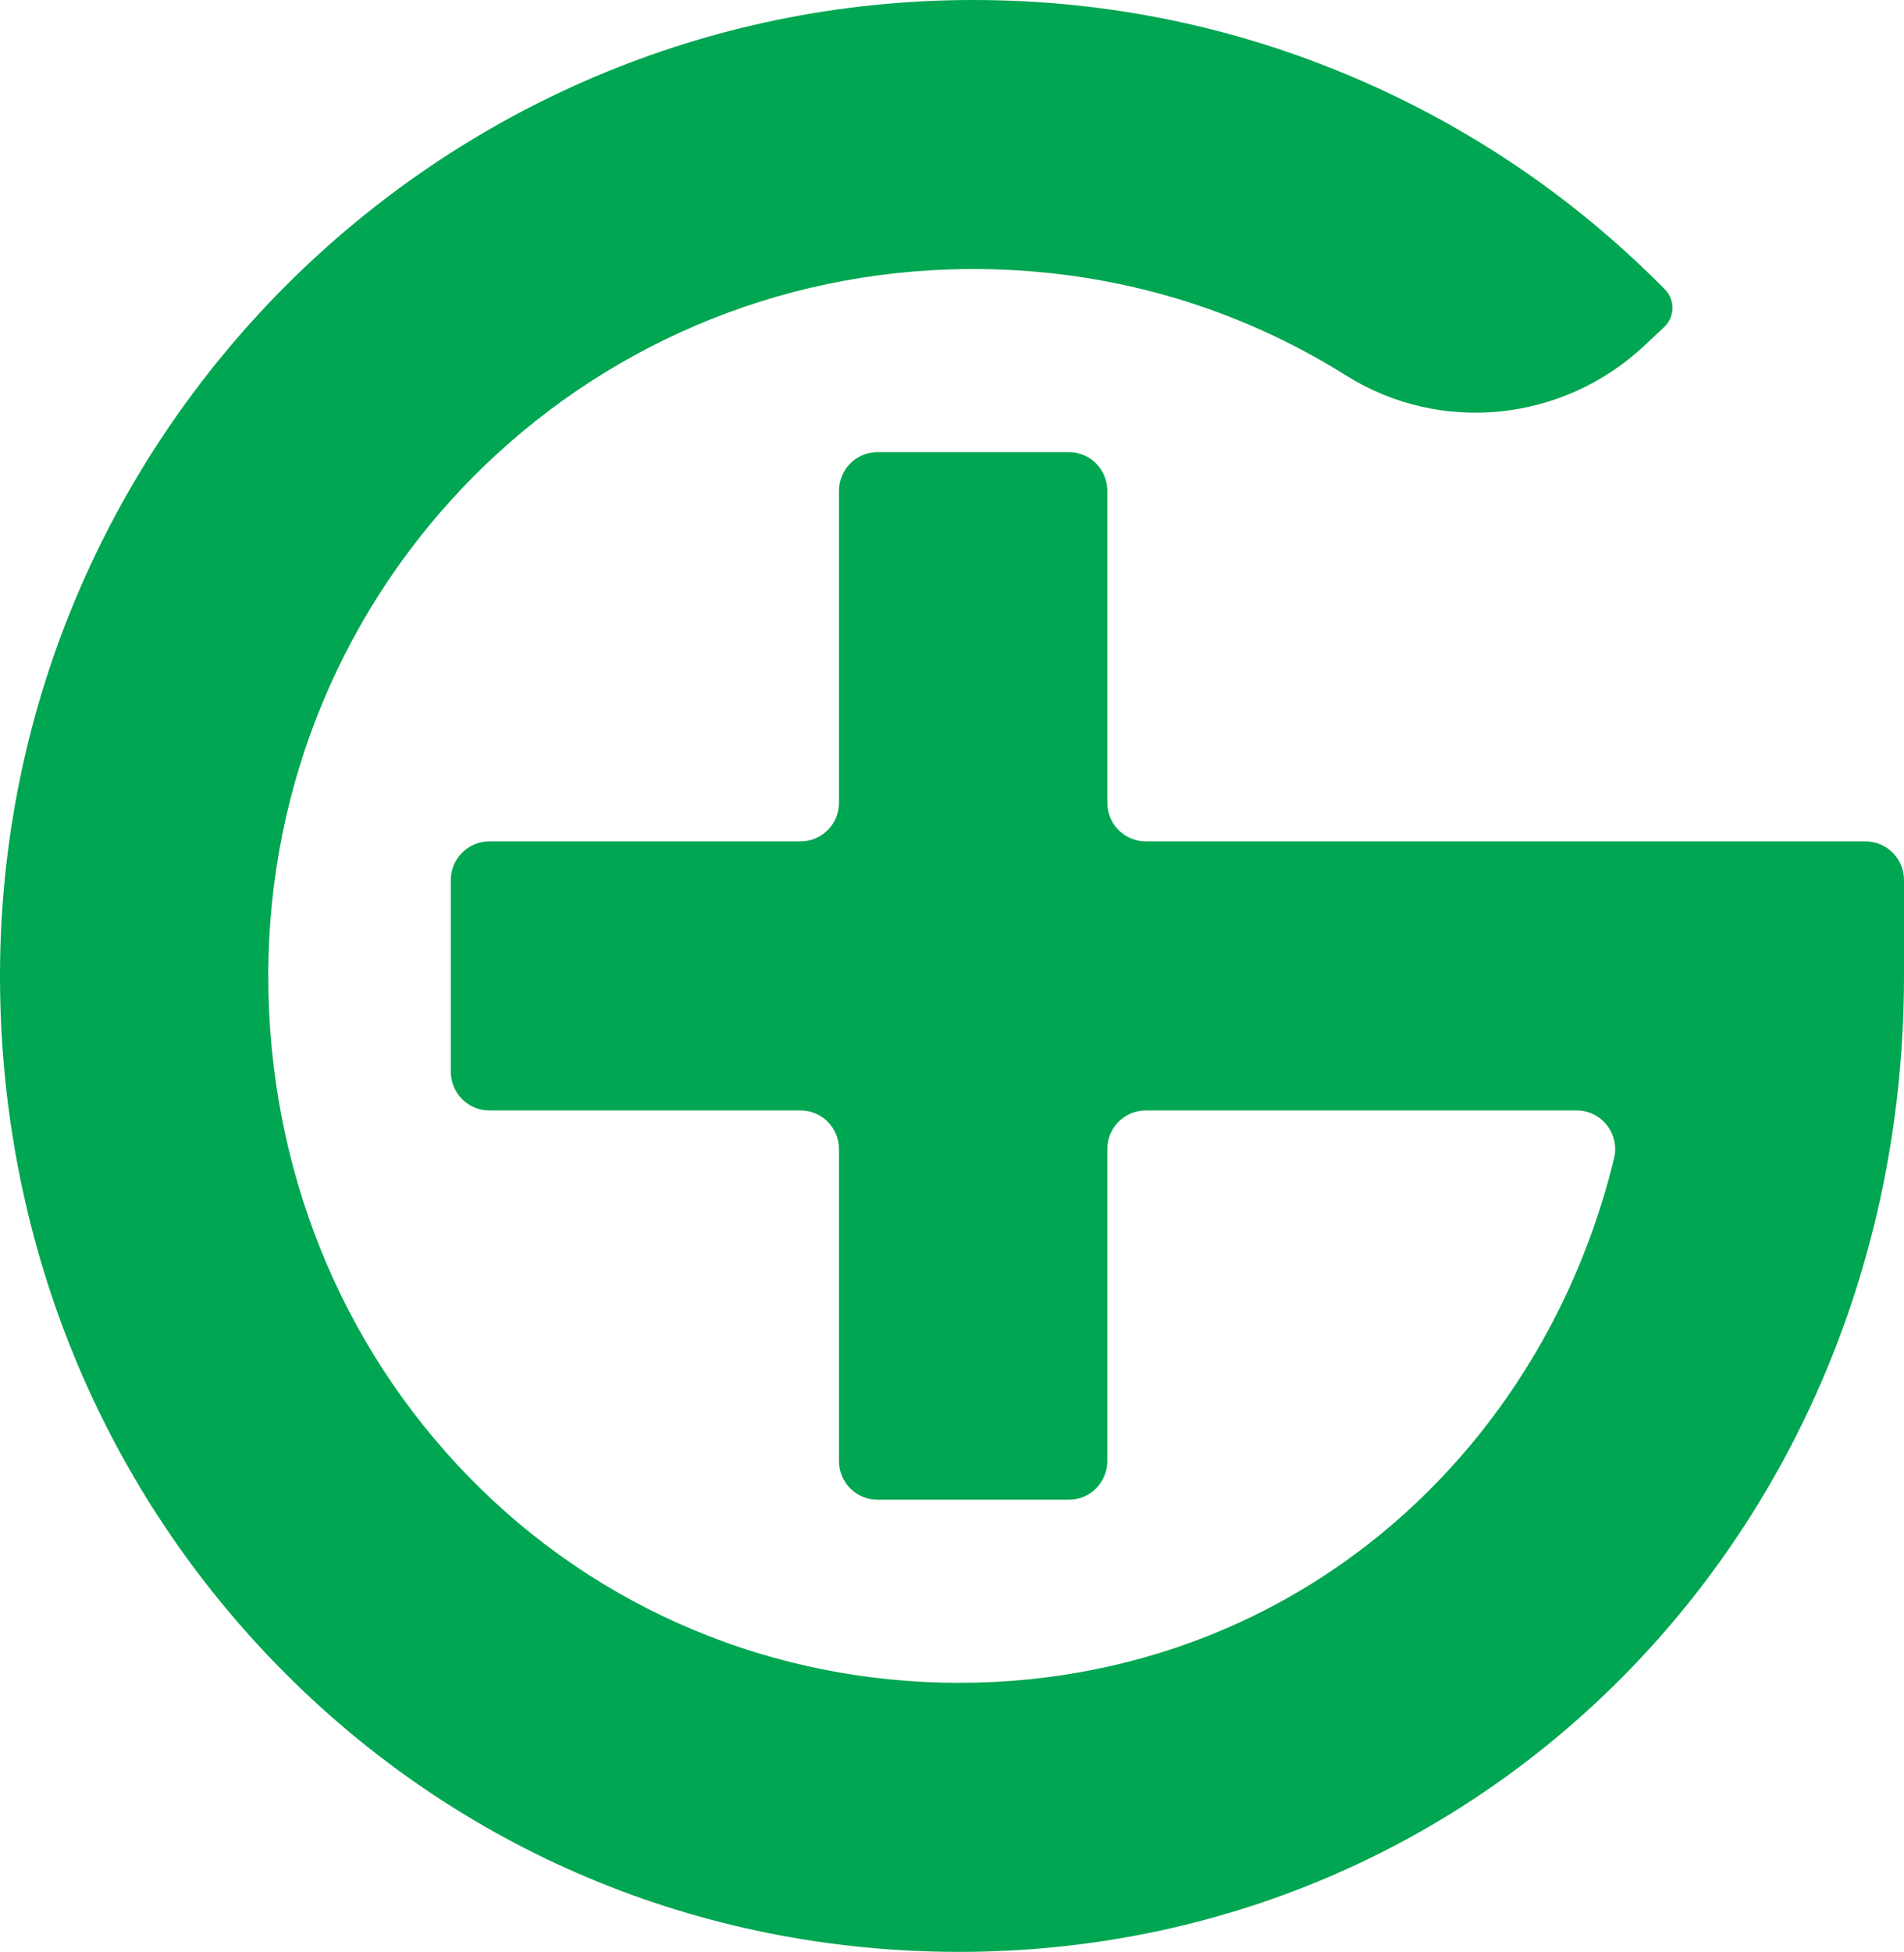 <svg width="283" height="290" viewBox="0 0 283 290" fill="none" xmlns="http://www.w3.org/2000/svg">
<path d="M164.582 119.275V72.912C164.582 69.745 162.021 67.171 158.861 67.171H130.433C127.273 67.171 124.705 69.745 124.705 72.912V119.275C124.705 122.443 122.144 125.01 118.984 125.01H72.735C69.575 125.01 67.007 127.584 67.007 130.751V159.249C67.007 162.416 69.575 164.984 72.735 164.984H118.984C122.144 164.984 124.705 167.557 124.705 170.725V217.088C124.705 220.255 127.273 222.823 130.433 222.823H158.861C162.021 222.823 164.582 220.255 164.582 217.088V170.725C164.582 167.557 167.143 164.984 170.303 164.984H234.341C238.067 164.984 240.786 168.488 239.904 172.118C235.52 190.075 226.763 206.403 214.202 219.602C195.544 239.223 170.099 250.026 142.547 250.026C114.995 250.026 88.904 239.157 69.68 219.43C50.463 199.711 39.877 173.273 39.877 145C39.877 87.108 86.211 40.337 143.956 39.974C164.2 39.842 183.457 45.346 200.067 55.786C214.103 64.604 232.333 62.696 244.42 51.345L247.35 48.593C248.95 47.095 249.003 44.561 247.469 43.003C234.683 30.041 219.798 19.746 203.175 12.361C184.688 4.158 165.003 0 144.647 0C64.887 0 0 65.046 0 145C0 183.773 14.616 220.13 41.154 247.36C67.942 274.854 103.954 290 142.547 290C221.306 290 283 226.307 283 145V130.751C283 127.584 280.439 125.01 277.272 125.01H170.31C167.149 125.01 164.588 122.443 164.588 119.275" fill="#00A651"/>
</svg>

